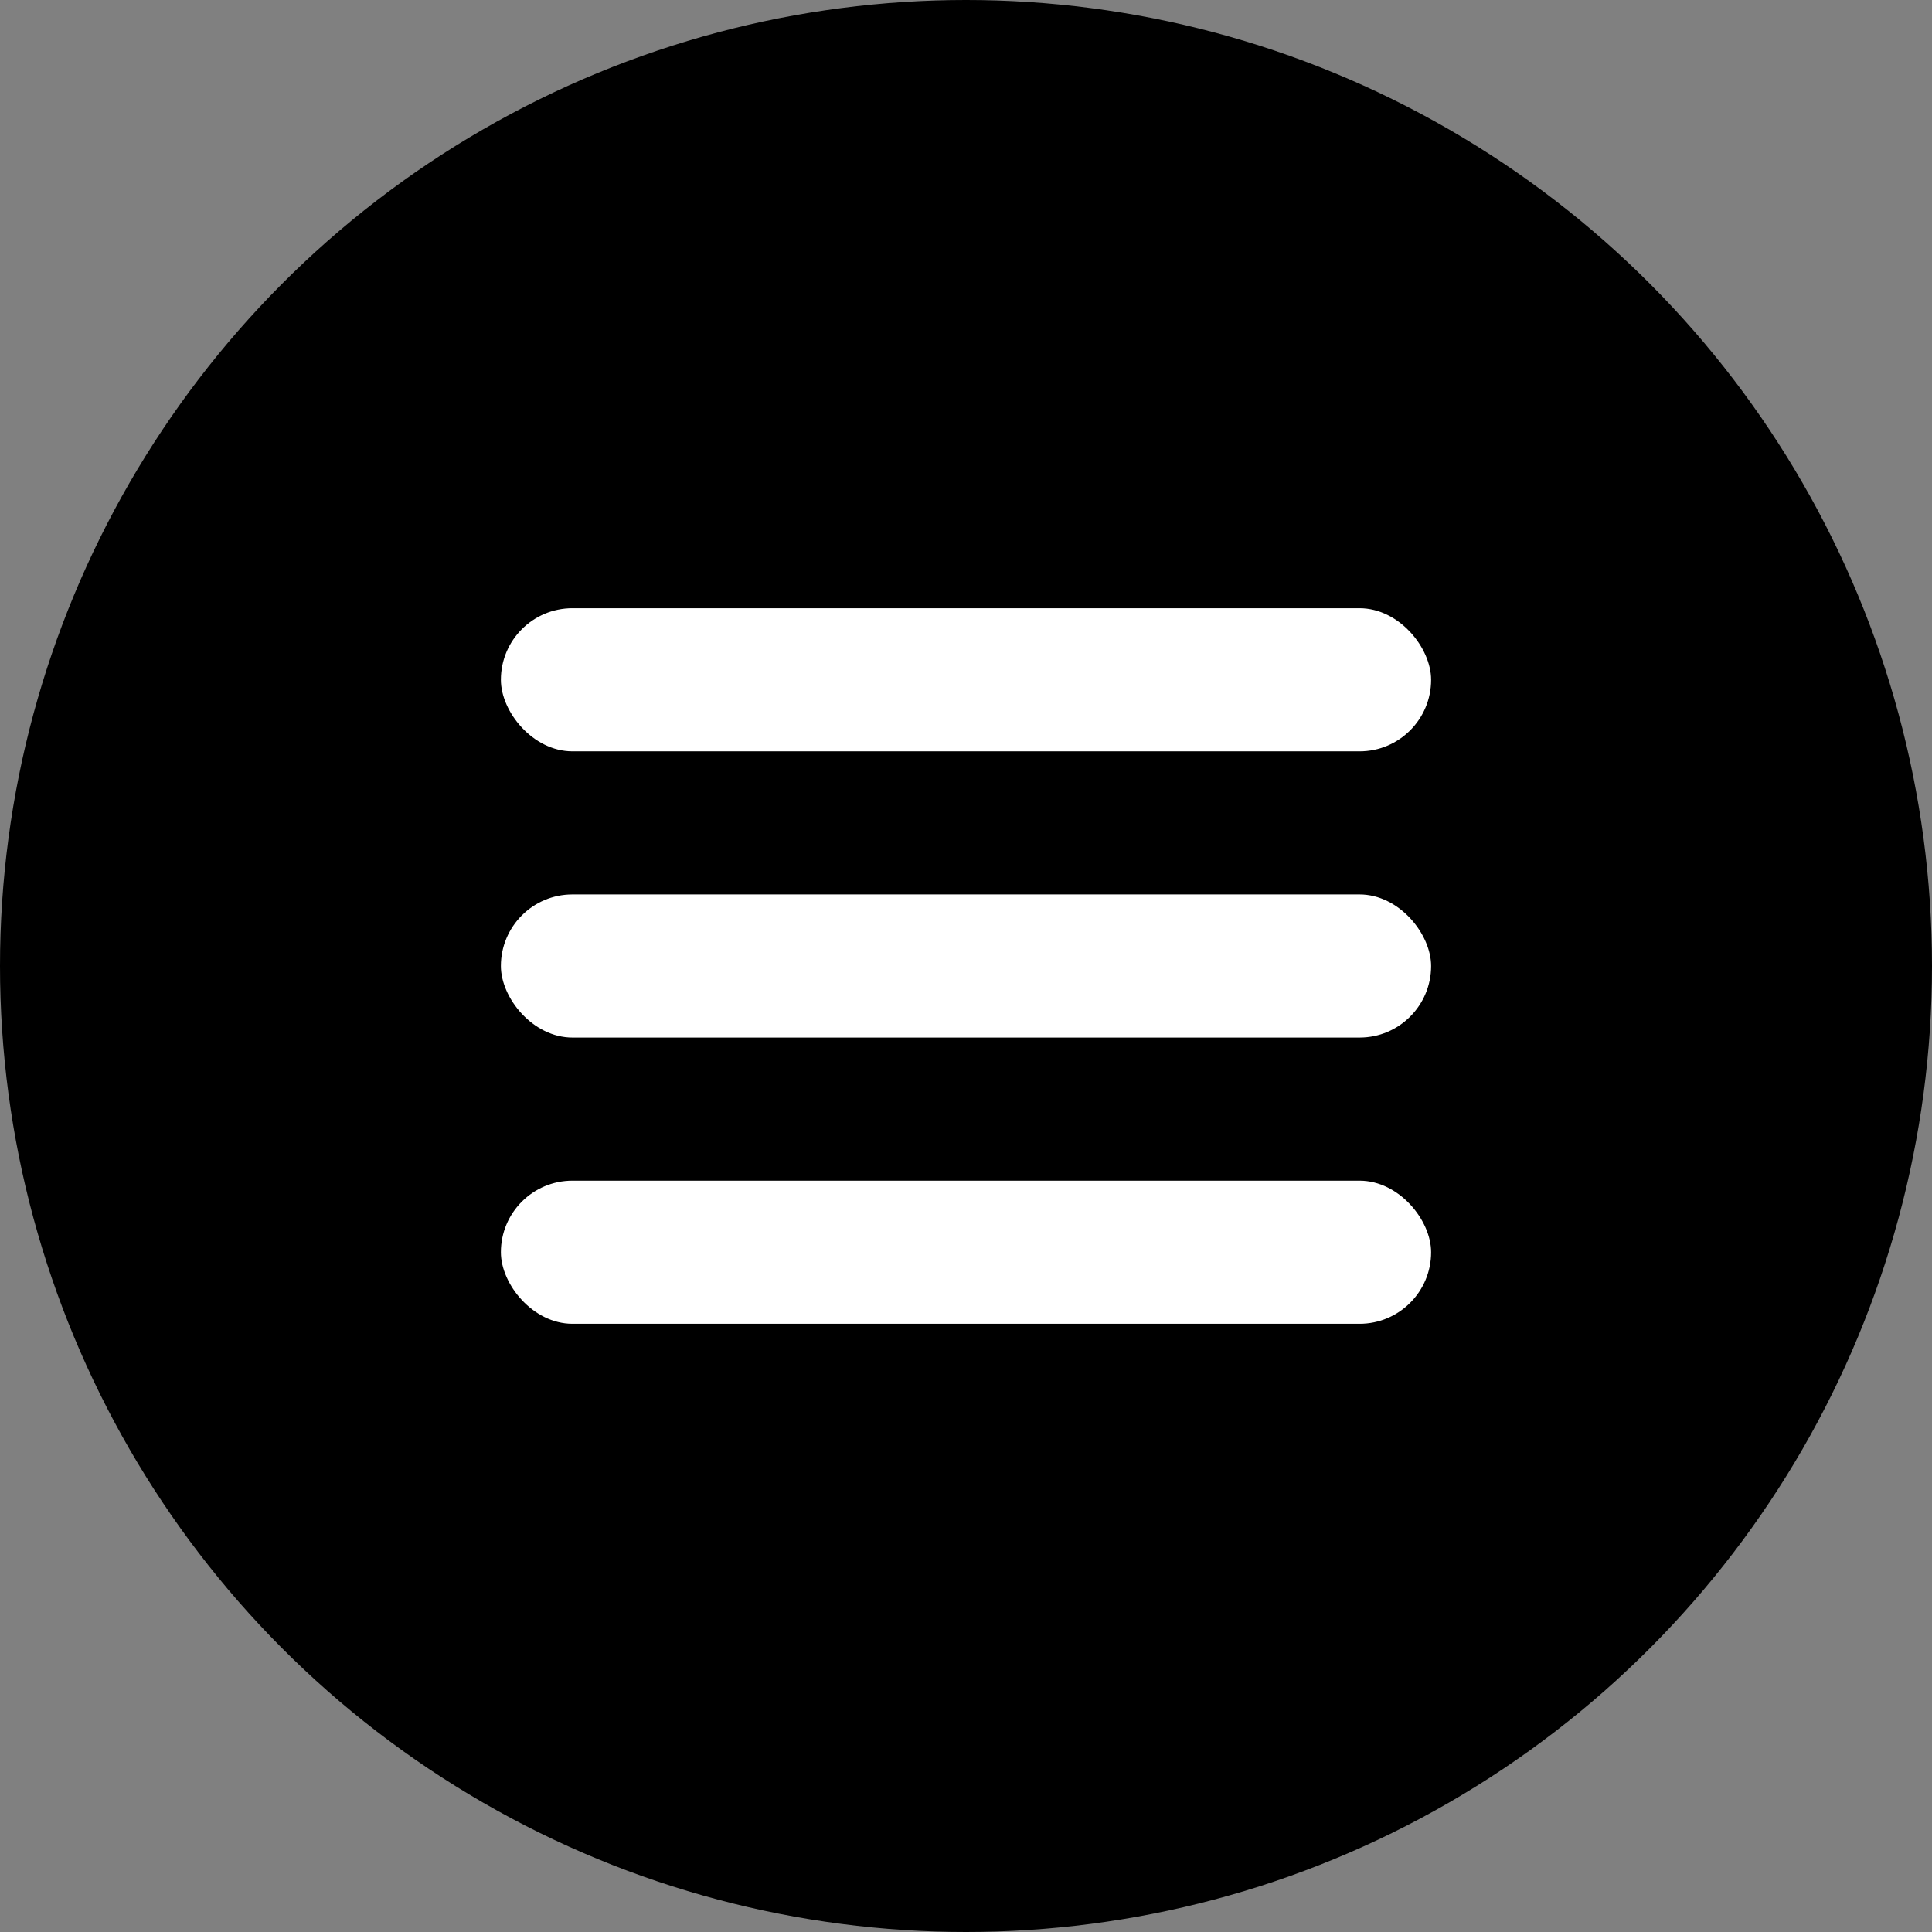 <?xml version="1.0" encoding="UTF-8"?> <svg xmlns="http://www.w3.org/2000/svg" width="54" height="54" viewBox="0 0 54 54" fill="none"><rect x="0" y="0" width="54" height="54" fill="#808080" stroke="none"/> <circle cx="27" cy="27" r="27" fill="black"></circle> <rect x="14" y="17" width="26" height="4" rx="2" fill="white"></rect> <rect x="14" y="25" width="26" height="4" rx="2" fill="white"></rect> <rect x="14" y="33" width="26" height="4" rx="2" fill="white"></rect> </svg> 